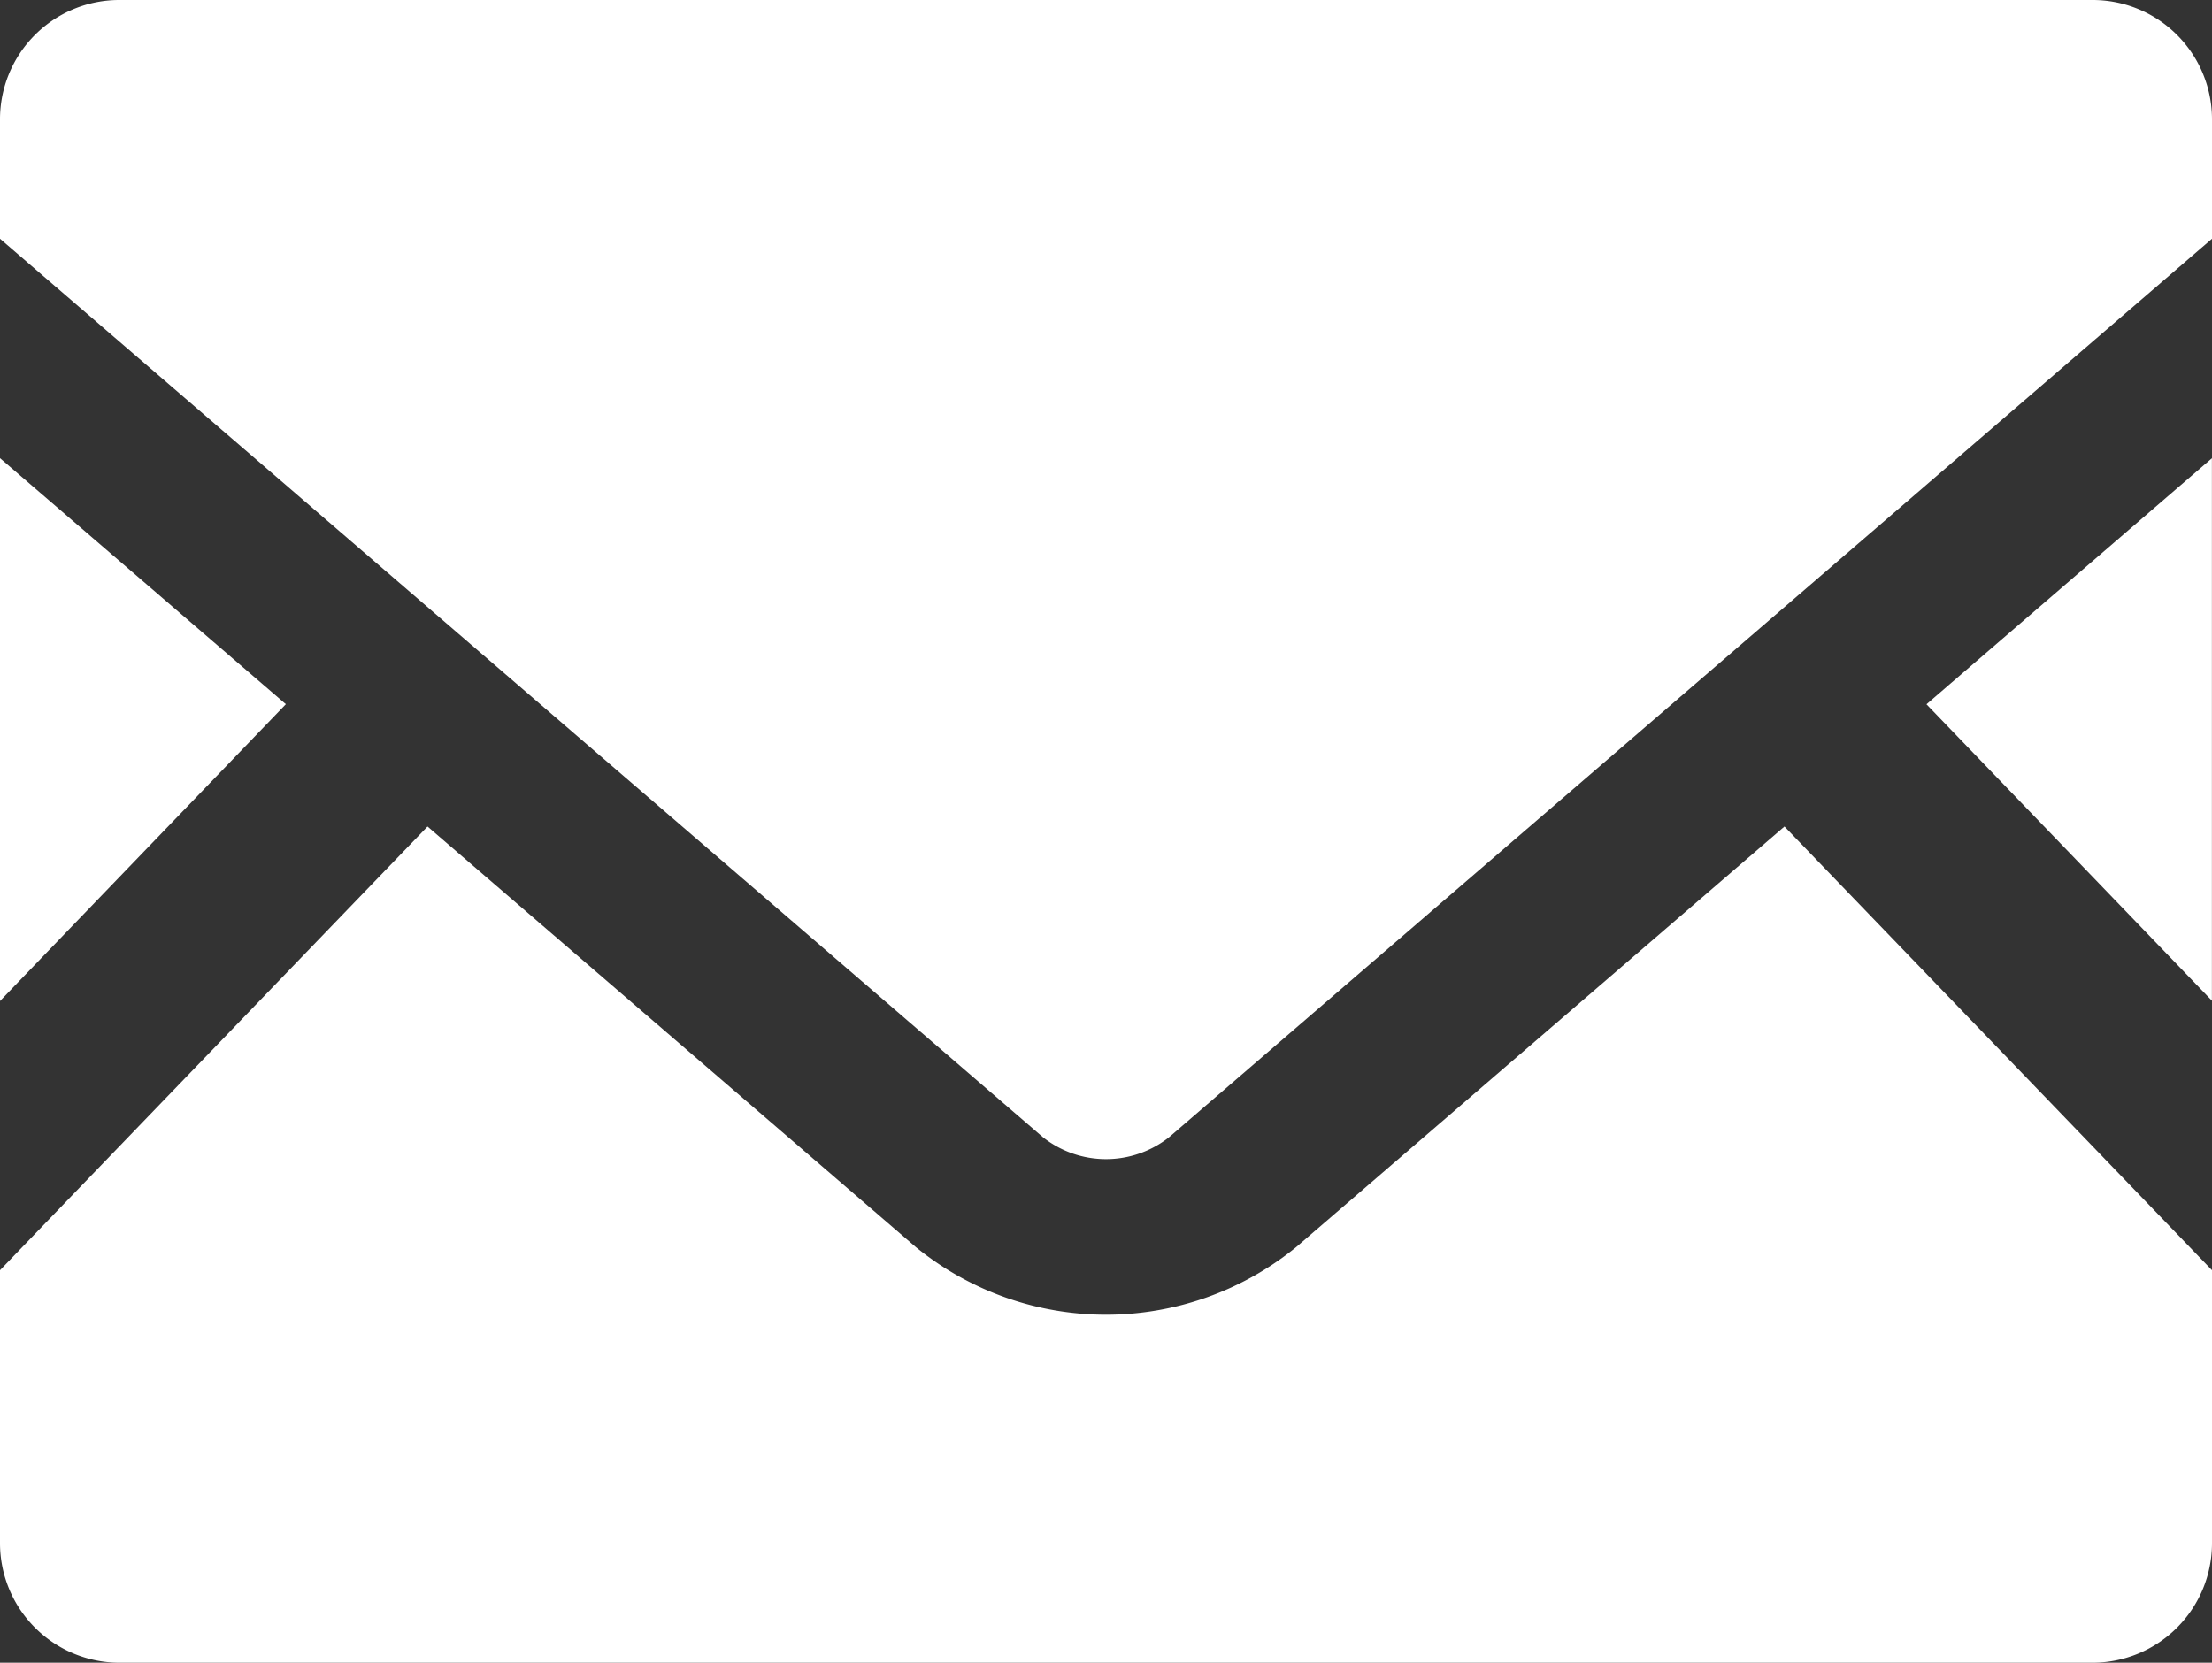 <svg xmlns="http://www.w3.org/2000/svg" width="27.184" height="20.439" viewBox="0 0 27.184 20.439">
  <rect x="0" y="0" width="27.184" height="20.439" fill="#333333" stroke="none"/>
  <g id="メールの無料アイコン素材_10_" data-name="メールの無料アイコン素材 (10)" transform="translate(0 -63.519)">
    <path id="Path_1132" data-name="Path 1132" d="M449.428,176.269l-3.508-3.644,3.508-3.024Z" transform="translate(-422.245 -100.449)" fill="#fff"/>
    <path id="Path_1133" data-name="Path 1133" d="M3.513,172.624,0,176.273V169.6Z" transform="translate(0 -100.449)" fill="#fff"/>
    <path id="Path_1134" data-name="Path 1134" d="M27.184,260.333v3.355a1.47,1.47,0,0,1-1.47,1.47H1.47A1.47,1.47,0,0,1,0,263.688v-3.355l5.254-5.454,6,5.169a3.7,3.7,0,0,0,4.676,0l6-5.169Z" transform="translate(0 -181.2)" fill="#fff"/>
    <path id="Path_1135" data-name="Path 1135" d="M27.184,64.984v1.47L14.365,77.5a1.25,1.25,0,0,1-1.546,0L0,66.454v-1.47a1.466,1.466,0,0,1,1.47-1.465H25.714A1.467,1.467,0,0,1,27.184,64.984Z" fill="#fff"/>
  </g>
</svg>
